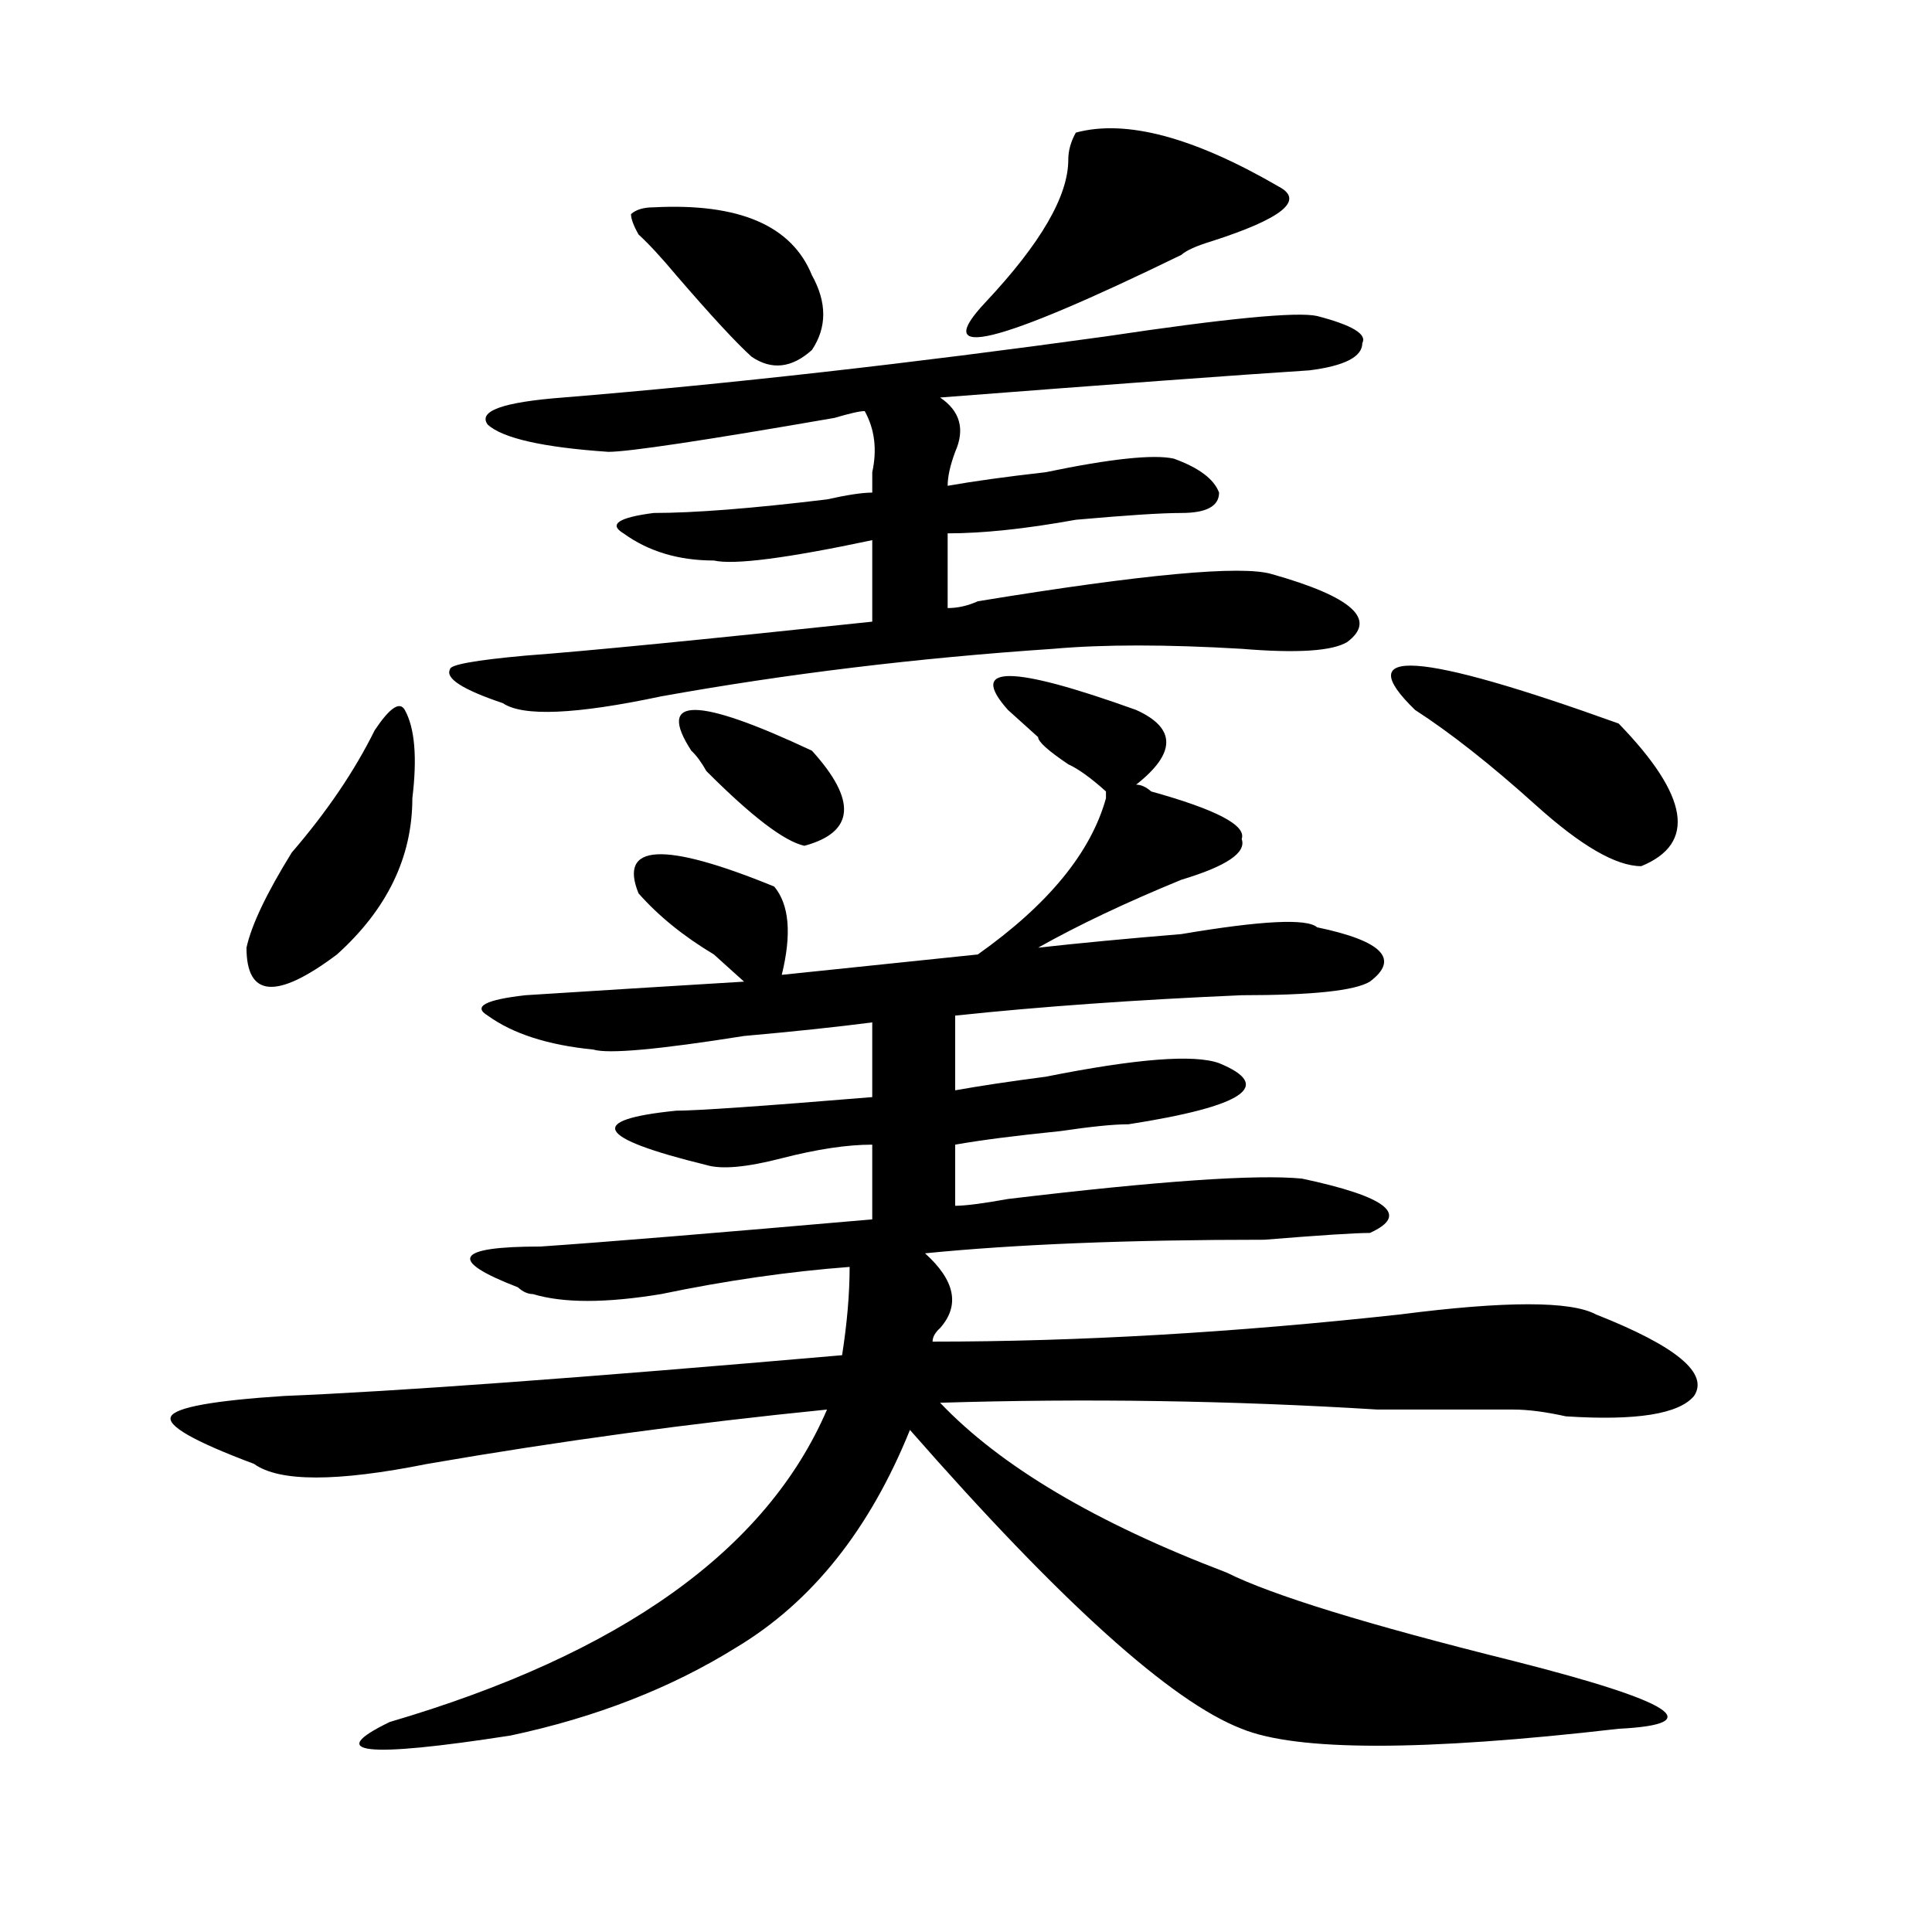 <?xml version="1.0" encoding="utf-8"?>
<!-- Generator: Adobe Illustrator 16.0.0, SVG Export Plug-In . SVG Version: 6.00 Build 0)  -->
<!DOCTYPE svg PUBLIC "-//W3C//DTD SVG 1.1//EN" "http://www.w3.org/Graphics/SVG/1.1/DTD/svg11.dtd">
<svg version="1.1" id="图层_1" xmlns="http://www.w3.org/2000/svg" xmlns:xlink="http://www.w3.org/1999/xlink" x="0px" y="0px"
	 width="1000px" height="1000px" viewBox="0 0 1000 1000" enable-background="new 0 0 1000 1000" xml:space="preserve">
<path d="M521.719,367.469c-20.854-23.401,1.28-23.401,66.34,0c20.792,9.394,20.792,22.302,0,38.672c2.561,0,5.183,1.208,7.805,3.516
	c33.779,9.394,49.389,17.578,46.828,24.609c2.561,7.031-7.805,14.063-31.219,21.094c-28.658,11.755-53.353,23.456-74.145,35.156
	c20.792-2.308,45.486-4.669,74.145-7.031c41.584-7.031,64.998-8.185,70.242-3.516c33.779,7.031,42.926,16.425,27.316,28.125
	c-7.805,4.724-29.938,7.031-66.34,7.031c-54.633,2.362-104.083,5.878-148.289,10.547v38.672c12.987-2.308,28.597-4.669,46.828-7.031
	c46.828-9.339,76.705-11.7,89.754-7.031c28.597,11.755,12.987,22.302-46.828,31.641c-7.805,0-19.512,1.208-35.121,3.516
	c-23.414,2.362-41.646,4.724-54.633,7.031v31.641c5.183,0,14.268-1.153,27.316-3.516c78.047-9.339,128.777-12.854,152.191-10.547
	c44.206,9.394,55.913,18.786,35.121,28.125c-7.805,0-26.036,1.208-54.633,3.516c-70.242,0-128.777,2.362-175.605,7.031
	c15.609,14.063,18.17,26.972,7.805,38.672c-2.622,2.362-3.902,4.724-3.902,7.031c75.425,0,156.094-4.669,241.945-14.063
	c54.633-7.031,88.412-7.031,101.461,0c41.584,16.425,58.535,30.487,50.73,42.188c-7.805,9.394-29.938,12.909-66.34,10.547
	c-10.427-2.308-19.512-3.516-27.316-3.516c-15.609,0-39.023,0-70.242,0c-75.486-4.669-150.911-5.823-226.336-3.516
	c31.219,32.849,80.607,62.128,148.289,87.891c23.414,11.7,72.803,26.916,148.289,45.703c83.229,21.094,101.461,32.794,54.633,35.156
	c-101.461,11.7-166.521,11.7-195.117,0c-36.463-14.063-93.656-65.644-171.703-154.688c-20.854,51.581-50.73,89.044-89.754,112.5
	c-33.841,21.094-72.864,36.31-117.07,45.703c-75.486,11.7-96.278,9.338-62.438-7.031c119.631-35.156,195.117-89.044,226.336-161.719
	c-70.242,7.031-139.204,16.425-206.824,28.125c-46.828,9.394-76.767,9.394-89.754,0c-31.219-11.7-45.548-19.886-42.926-24.609
	c2.561-4.669,22.072-8.185,58.535-10.547c57.193-2.308,153.472-9.339,288.773-21.094c2.561-16.37,3.902-31.641,3.902-45.703
	c-31.219,2.362-63.779,7.031-97.559,14.063c-28.658,4.724-50.73,4.724-66.34,0c-2.622,0-5.244-1.153-7.805-3.516
	c-36.463-14.063-32.561-21.094,11.707-21.094c33.779-2.308,91.034-7.031,171.703-14.063v-38.672
	c-13.049,0-28.658,2.362-46.828,7.031c-18.231,4.724-31.219,5.878-39.023,3.516c-28.658-7.031-44.268-12.854-46.828-17.578
	c-2.622-4.669,7.805-8.185,31.219-10.547c10.365,0,44.206-2.308,101.461-7.031v-38.672c-18.231,2.362-40.365,4.724-66.34,7.031
	c-44.268,7.031-70.242,9.394-78.047,7.031c-23.414-2.308-41.646-8.185-54.633-17.578c-7.805-4.669-1.342-8.185,19.512-10.547
	c36.401-2.308,74.145-4.669,113.168-7.031c-2.622-2.308-7.805-7.031-15.609-14.063c-15.609-9.339-28.658-19.886-39.023-31.641
	c-10.427-25.763,12.987-26.917,70.242-3.516c7.805,9.394,9.085,24.609,3.902,45.703l101.461-10.547
	c36.401-25.763,58.535-52.734,66.34-80.859v-3.516c-7.805-7.031-14.329-11.7-19.512-14.063c-10.427-7.031-15.609-11.7-15.609-14.063
	L521.719,367.469z M193.922,378.016c7.805-11.7,12.987-15.216,15.609-10.547c5.183,9.394,6.463,24.609,3.902,45.703
	c0,30.487-13.049,57.458-39.023,80.859c-31.219,23.456-46.828,22.302-46.828-3.516c2.561-11.7,10.365-28.125,23.414-49.219
	C169.166,420.203,183.495,399.109,193.922,378.016z M681.715,163.563c18.17,4.724,25.975,9.394,23.414,14.063
	c0,7.031-9.146,11.755-27.316,14.063c-36.463,2.362-100.181,7.031-191.215,14.063c10.365,7.031,12.987,16.425,7.805,28.125
	c-2.622,7.031-3.902,12.909-3.902,17.578c12.987-2.308,29.877-4.669,50.73-7.031c33.779-7.031,55.913-9.339,66.34-7.031
	c12.987,4.724,20.792,10.547,23.414,17.578c0,7.031-6.524,10.547-19.512,10.547c-10.427,0-28.658,1.208-54.633,3.516
	c-26.036,4.724-48.17,7.031-66.34,7.031v38.672c5.183,0,10.365-1.153,15.609-3.516c85.852-14.063,136.582-18.731,152.191-14.063
	c41.584,11.755,54.633,23.456,39.023,35.156c-7.805,4.724-26.036,5.878-54.633,3.516c-39.023-2.308-71.584-2.308-97.559,0
	c-70.242,4.724-137.924,12.909-202.922,24.609c-44.268,9.394-71.584,10.547-81.949,3.516c-20.854-7.031-29.938-12.854-27.316-17.578
	c0-2.308,12.987-4.669,39.023-7.031c31.219-2.308,91.034-8.185,179.508-17.578v-42.188c-44.268,9.394-71.584,12.909-81.949,10.547
	c-18.231,0-33.841-4.669-46.828-14.063c-7.805-4.669-2.622-8.185,15.609-10.547c20.792,0,50.73-2.308,89.754-7.031
	c10.365-2.308,18.17-3.516,23.414-3.516c0-2.308,0-5.823,0-10.547c2.561-11.7,1.28-22.247-3.902-31.641
	c-2.622,0-7.805,1.208-15.609,3.516c-67.682,11.755-106.705,17.578-117.07,17.578c-33.841-2.308-54.633-7.031-62.438-14.063
	c-5.244-7.031,7.805-11.7,39.023-14.063c85.852-7.031,179.508-17.578,280.969-31.641
	C634.887,164.771,671.288,161.255,681.715,163.563z M330.504,121.375c-2.622-4.669-3.902-8.185-3.902-10.547
	c2.561-2.308,6.463-3.516,11.707-3.516c44.206-2.308,71.522,9.394,81.949,35.156c7.805,14.063,7.805,26.972,0,38.672
	c-10.427,9.394-20.854,10.547-31.219,3.516c-7.805-7.031-20.854-21.094-39.023-42.188
	C342.211,133.13,335.687,126.099,330.504,121.375z M357.82,388.563c-18.231-28.125,2.561-28.125,62.438,0
	c23.414,25.817,22.072,42.188-3.902,49.219c-10.427-2.308-27.316-15.216-50.73-38.672
	C363.003,394.44,360.381,390.925,357.82,388.563z M556.84,68.641c25.975-7.031,61.096,2.362,105.363,28.125
	c12.987,7.031,1.28,16.425-35.121,28.125c-7.805,2.362-13.049,4.724-15.609,7.031c-96.278,46.911-130.119,55.097-101.461,24.609
	c28.597-30.433,42.926-55.042,42.926-73.828C552.938,78.034,554.218,73.364,556.84,68.641z M732.445,367.469
	c-33.841-32.794,1.28-30.433,105.363,7.031c36.401,37.519,40.304,62.128,11.707,73.828c-13.049,0-31.219-10.547-54.633-31.641
	S750.615,379.224,732.445,367.469z"/>
</svg>
